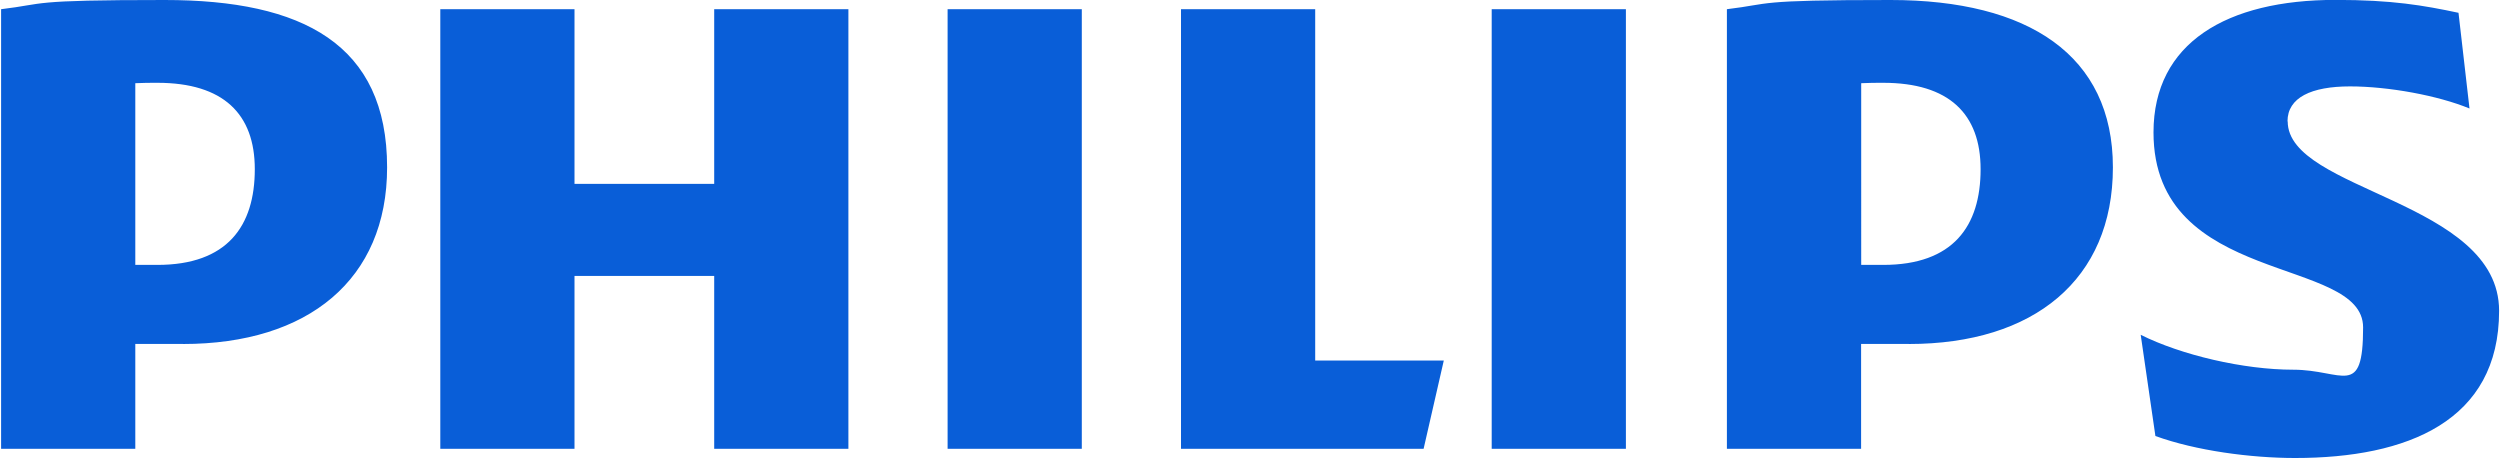 <?xml version="1.0" encoding="UTF-8"?>
<svg id="Layer_1" xmlns="http://www.w3.org/2000/svg" version="1.1" viewBox="0 0 2500 458">
  <!-- Generator: Adobe Illustrator 29.0.1, SVG Export Plug-In . SVG Version: 2.1.0 Build 192)  -->
  <defs>
    <style>
      .st0 {
        fill: #095ed8;
      }
    </style>
  </defs>
  <path class="st0" d="M254.8,169.2c0,57-27.6,95.7-97.4,95.7h-22.1V83.2c7.8-.4,15.2-.4,22.1-.4,66.1,0,97.4,31.3,97.4,86.4M183.1,344c125,0,204-64.4,204-176.6,0-123.3-84.5-167.4-222.4-167.4S47,3.7,1.1,9.2v439.6h134.2v-104.9h47.8ZM1980.6,169.2c0,57-27.5,95.7-97.4,95.7h-22V83.2c7.8-.4,15.1-.4,22-.4,66.1,0,97.4,31.3,97.4,86.4M1908.9,344c124.9,0,204-64.4,204-176.6S2028.4,0,1890.5,0s-117.7,3.7-163.6,9.2v439.6h134.2v-104.9h47.8,0ZM2287.5,121.4c0-23.9,23.9-35,62.5-35s88.3,9.2,119.5,22.1l-11-95.7c-34.9-7.4-66.2-12.9-123.1-12.9-108.4,0-181.9,42.8-181.9,132.5,0,154.5,209.6,123.2,209.6,195s-20.2,42.3-69.9,42.3-112.1-14.7-152.5-34.9l14.7,101.2c40.4,14.7,95.5,22,139.7,22,112.1,0,204-36.8,204-147.2s-211.4-119.5-211.4-189.4M1625.9,9.2h-134.2v439.6h134.2V9.2ZM1081.8,9.2h-134.2v439.6h134.2V9.2ZM1315.2,360.5V9.2h-134.2v439.6h242.6l20.2-88.3h-128.7ZM848.4,9.2h-134.2v174.7h-139.7V9.2h-134.2v439.6h134.2v-172.9h139.7v172.9h134.2V9.2s0,0,0,0Z"/>
</svg>